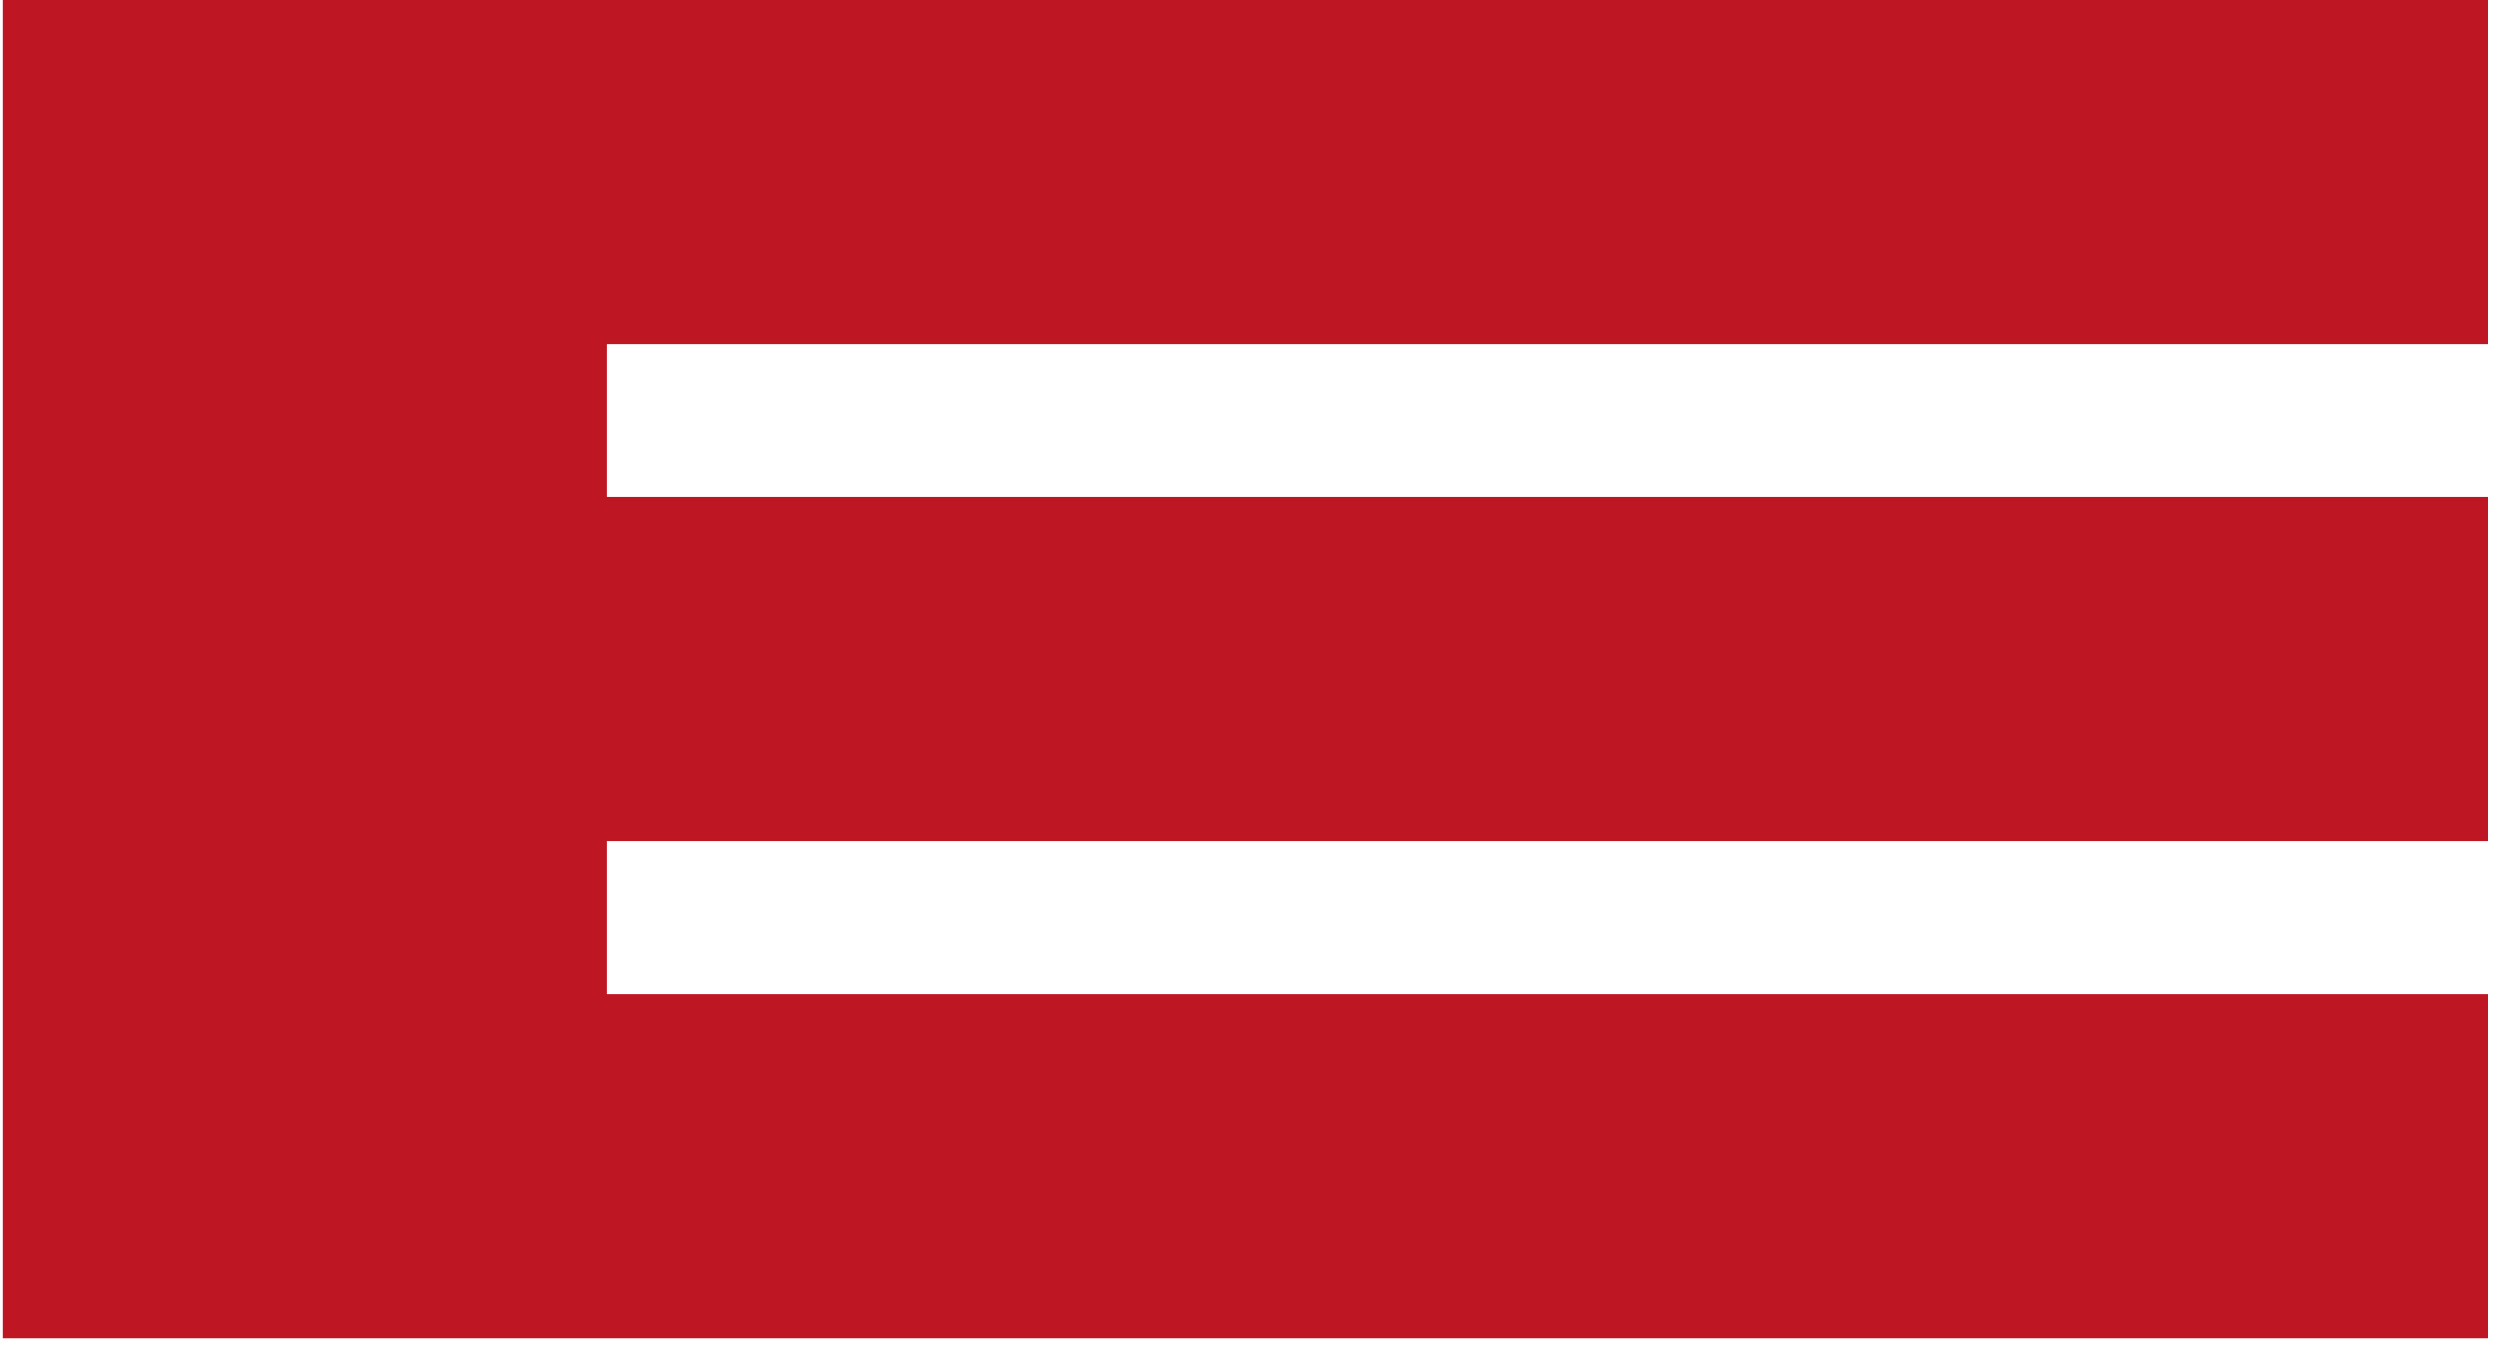 <?xml version="1.0" encoding="UTF-8"?> <svg xmlns="http://www.w3.org/2000/svg" width="98" height="53" viewBox="0 0 98 53" fill="none"><path d="M0.11 0H97.53V13.49H23.79V19.48H97.53V32.97H23.79V38.97H97.53V52.46H0.11V0Z" fill="#BE1622"></path></svg> 